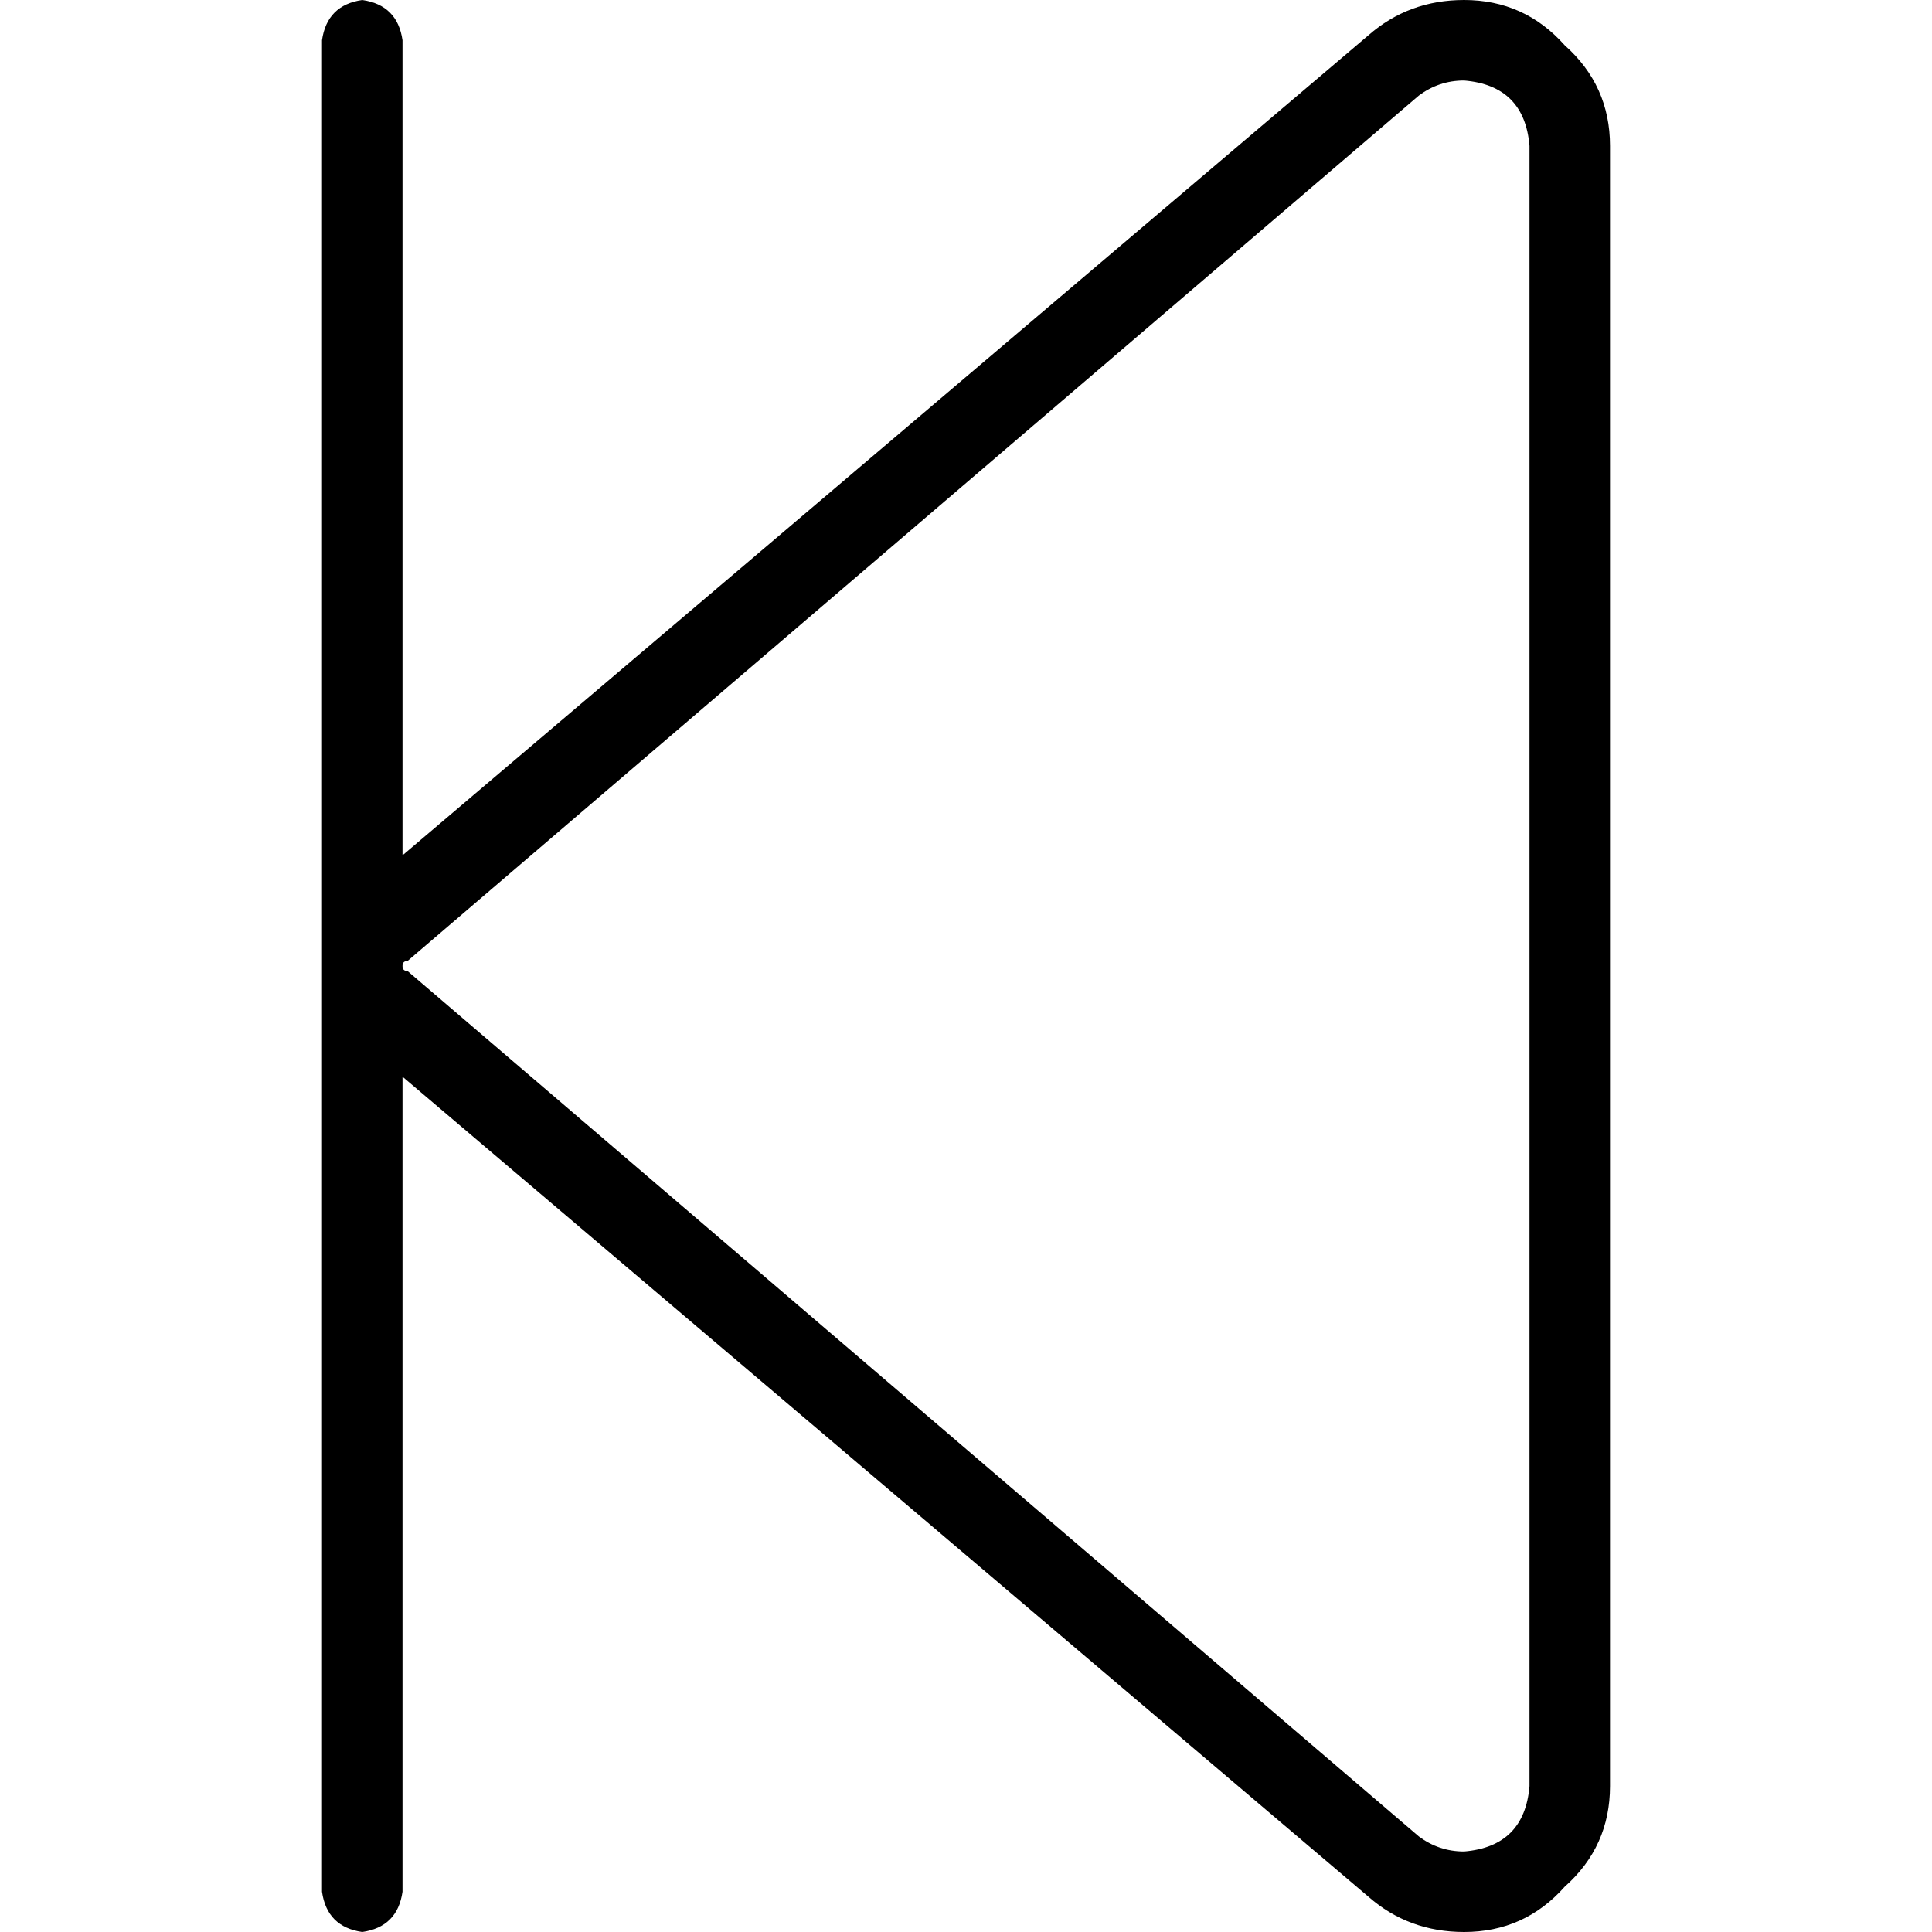<svg xmlns="http://www.w3.org/2000/svg" viewBox="0 0 512 512">
  <path d="M 106.667 10.667 Q 105.333 1.333 96 0 Q 86.667 1.333 85.333 10.667 L 85.333 256 L 85.333 256 L 85.333 501.333 L 85.333 501.333 Q 86.667 510.667 96 512 Q 105.333 510.667 106.667 501.333 L 106.667 285.333 L 106.667 285.333 L 362.667 502.667 L 362.667 502.667 Q 373.333 512 388 512 Q 404 512 414.667 500 Q 426.667 489.333 426.667 473.333 L 426.667 38.667 L 426.667 38.667 Q 426.667 22.667 414.667 12 Q 404 0 388 0 Q 373.333 0 362.667 9.333 L 106.667 226.667 L 106.667 226.667 L 106.667 10.667 L 106.667 10.667 Z M 106.667 256 Q 106.667 254.667 108 254.667 L 376 25.333 L 376 25.333 Q 381.333 21.333 388 21.333 Q 404 22.667 405.333 38.667 L 405.333 473.333 L 405.333 473.333 Q 404 489.333 388 490.667 Q 381.333 490.667 376 486.667 L 108 257.333 L 108 257.333 Q 106.667 257.333 106.667 256 L 106.667 256 Z" />
</svg>